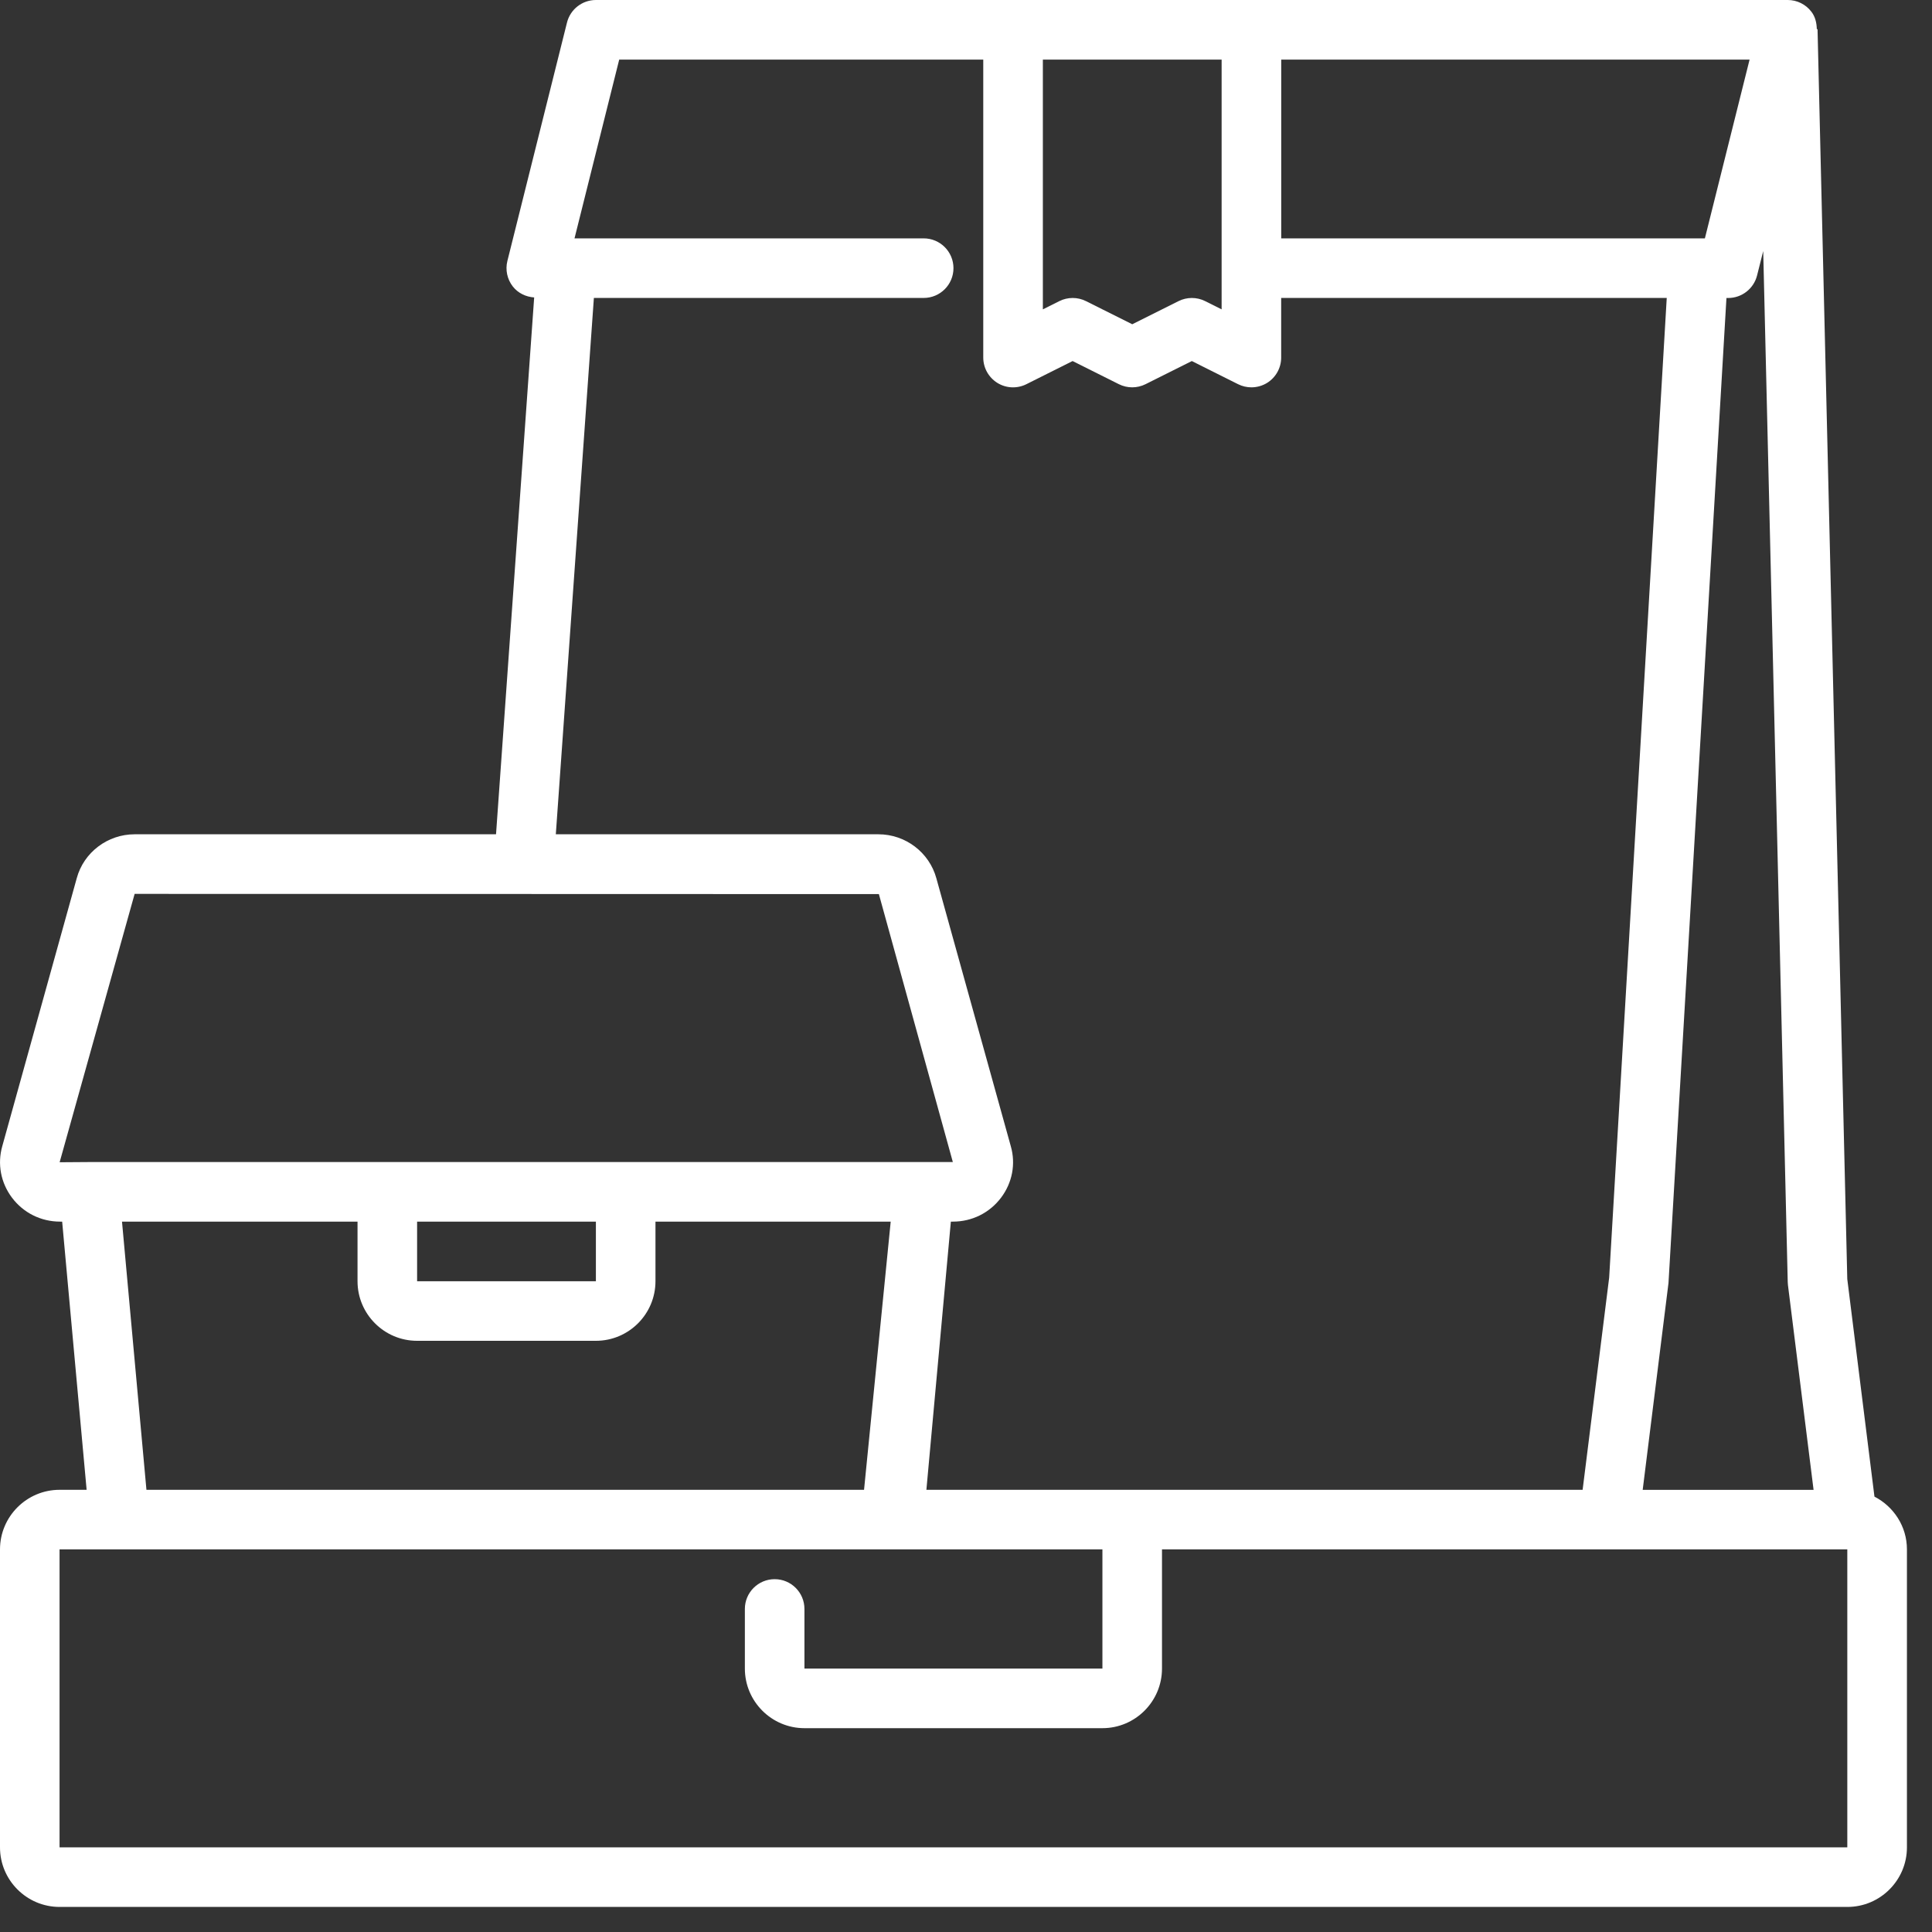 <svg width="74" height="74" viewBox="0 0 74 74" fill="none" xmlns="http://www.w3.org/2000/svg">
<rect x="0" y="0" width="74" height="74" fill="#333333" stroke="none"/>
<path d="M71.796 57.325L70.755 48.99L69.616 1.116H69.588C69.582 0.874 69.528 0.635 69.374 0.441C69.159 0.163 68.826 0 68.475 0H22.824C22.3 0 21.844 0.357 21.717 0.864L19.434 9.995C19.349 10.335 19.426 10.696 19.642 10.973C19.841 11.227 20.14 11.37 20.46 11.393L18.999 31.955H5.157C4.121 31.955 3.208 32.648 2.94 33.636L0.088 43.898C-0.107 44.583 0.029 45.302 0.459 45.874C0.899 46.458 1.571 46.791 2.304 46.791H2.381L3.318 57.063H2.283C1.024 57.063 0 58.087 0 59.345V70.758C0 72.016 1.024 73.04 2.283 73.04H70.758C72.016 73.04 73.04 72.016 73.04 70.758V59.345C73.04 58.464 72.532 57.705 71.798 57.325H71.796ZM67.535 9.607L68.474 49.101C68.474 49.139 68.477 49.178 68.482 49.217L69.464 57.064H62.919L63.907 49.142L66.127 11.414H66.193C66.716 11.414 67.173 11.057 67.3 10.55L67.537 9.608L67.535 9.607ZM65.301 9.13H49.074V2.283H67.013L65.301 9.13ZM39.944 2.283H46.791V11.849L46.161 11.534C45.84 11.373 45.462 11.373 45.139 11.534L43.368 12.42L41.596 11.534C41.275 11.373 40.897 11.373 40.574 11.534L39.944 11.849V2.283ZM35.379 11.412C36.009 11.412 36.52 10.902 36.52 10.271C36.52 9.641 36.009 9.13 35.379 9.13H22.005L23.717 2.283H37.661V13.695C37.661 14.092 37.867 14.457 38.202 14.666C38.539 14.875 38.959 14.892 39.312 14.716L41.084 13.829L42.855 14.715C43.176 14.876 43.554 14.876 43.877 14.715L45.649 13.829L47.42 14.715C47.582 14.796 47.756 14.836 47.931 14.836C48.139 14.836 48.348 14.779 48.532 14.666C48.867 14.458 49.072 14.092 49.072 13.695V11.412H63.84L61.635 48.933L60.618 57.063H35.483L36.42 46.791H36.497C37.23 46.791 37.902 46.458 38.343 45.874C38.774 45.302 38.91 44.582 38.717 43.907L35.865 33.641C35.594 32.648 34.681 31.955 33.644 31.955H21.289L22.747 11.412H35.379ZM5.157 34.238L33.663 34.246L36.496 44.509H3.422L2.284 44.517L5.157 34.238ZM15.976 46.791H22.824V49.074H15.976V46.791ZM13.694 46.791V49.074C13.694 50.332 14.718 51.356 15.976 51.356H22.824C24.082 51.356 25.106 50.332 25.106 49.074V46.791H34.116L33.095 57.063H5.609L4.673 46.791H13.694ZM70.756 70.758H2.281V59.345H42.225V63.91H30.812V61.628C30.812 60.997 30.302 60.486 29.671 60.486C29.041 60.486 28.53 60.997 28.53 61.628V63.91C28.53 65.168 29.554 66.193 30.812 66.193H42.225C43.483 66.193 44.507 65.168 44.507 63.91V59.345H70.756V70.758Z" fill="white"/>
</svg>
